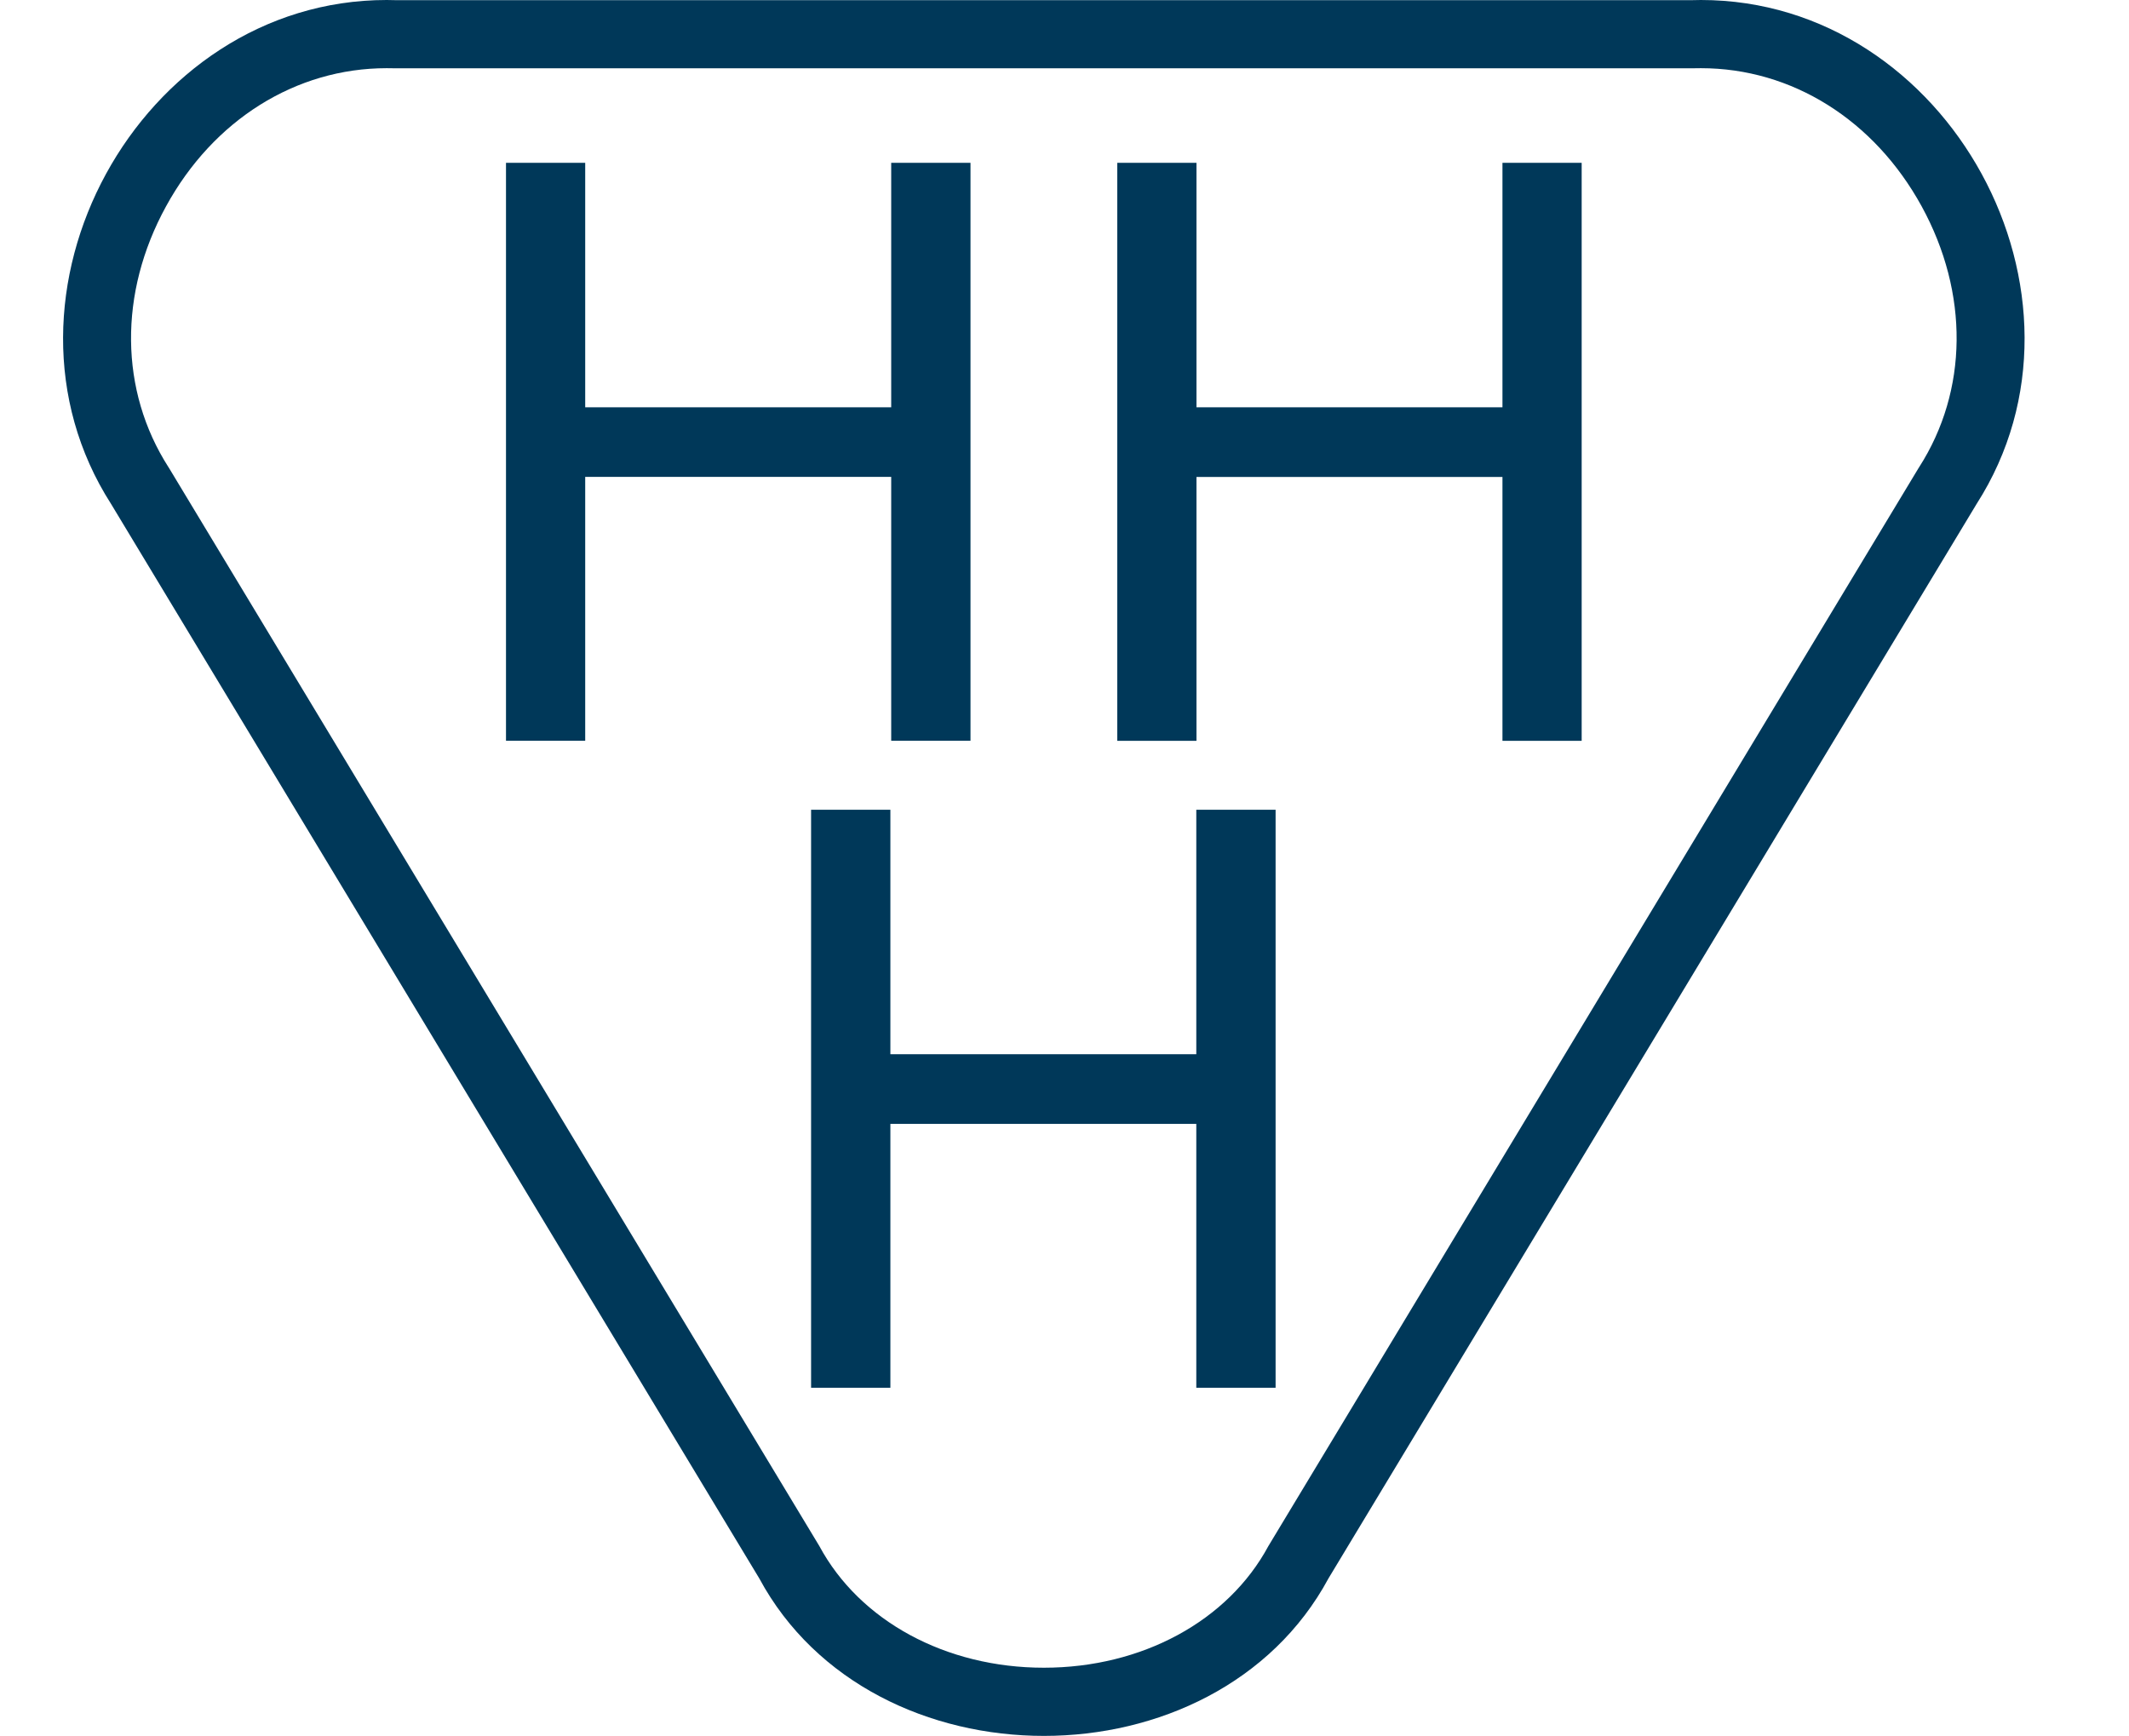 <?xml version="1.0" encoding="utf-8"?>
<!-- Generator: Adobe Illustrator 27.3.1, SVG Export Plug-In . SVG Version: 6.00 Build 0)  -->
<svg version="1.1" id="Ebene_1" xmlns="http://www.w3.org/2000/svg" xmlns:xlink="http://www.w3.org/1999/xlink" x="0px" y="0px"
	 viewBox="0 0 259.1 211.32" style="enable-background:new 0 0 259.1 211.32;" xml:space="preserve">
<style type="text/css">
	.st0{fill:#003859;}
	.st1{display:none;}
	.st2{display:inline;}
	.st3{display:inline;fill:#003859;}
	.st4{display:none;fill:#003859;}
</style>
<g>
	<path class="st0" d="M47.06,0C16.9,0-2.7,36.02,13.52,61.35l0,0L92.4,192.13c6.89,12.79,20.76,19.18,34.64,19.18
		c13.87,0,27.75-6.39,34.64-19.18l78.87-130.78C256.77,36.01,237.17,0,207,0c-0.36,0-0.73,0.01-1.1,0.02h0H48.16
		C47.79,0.01,47.43,0,47.06,0 M47.06,8.3c0.28,0,0.57,0,0.85,0.01l0.12,0h0.12h157.75h0.12l0.12,0c0.29-0.01,0.57-0.01,0.86-0.01
		c11.06,0,21.1,6.29,26.87,16.82c5.78,10.56,5.66,22.43-0.31,31.75l-0.06,0.09l-0.06,0.1l-79.07,131.13
		c-4.92,9.14-15.4,14.82-27.33,14.82c-11.93,0-22.41-5.68-27.33-14.82L20.63,57.07l-0.06-0.1l-0.06-0.09
		c-5.97-9.32-6.09-21.2-0.31-31.75C25.96,14.59,36.01,8.3,47.06,8.3"/>
</g>
<g>
	<g>
		<polygon class="st0" points="61.58,19.82 71.22,19.82 71.22,49.58 108.46,49.58 108.46,19.82 118.11,19.82 118.11,90.17 
			108.46,90.17 108.46,58.05 71.22,58.05 71.22,90.17 61.58,90.17 		"/>
		<polygon class="st0" points="135.97,19.82 145.61,19.82 145.61,49.58 182.85,49.58 182.85,19.82 192.49,19.82 192.49,90.18 
			182.85,90.18 182.85,58.06 145.61,58.06 145.61,90.18 135.97,90.18 		"/>
	</g>
	<polygon class="st0" points="98.71,98.57 108.36,98.57 108.36,128.33 145.59,128.33 145.59,98.57 155.24,98.57 155.24,168.93 
		145.59,168.93 145.59,136.81 108.36,136.81 108.36,168.93 98.71,168.93 	"/>
</g>
<g class="st1">
	<g class="st2">
		<path class="st0" d="M1044.94,128.19h14.23V44.81l49.5,83.38h14.23V19.9h-14.23v83.22l-49.5-83.22h-14.23V128.19z M951.68,128.19
			h14.23V44.81l49.5,83.38h14.23V19.9h-14.23v83.22l-49.5-83.22h-14.23V128.19z M878.34,88.59l17.33-50.27l17.33,50.27H878.34z
			 M848.95,128.19h15.16l9.75-26.92h43.62l9.75,26.92H943L903.55,19.9h-15L848.95,128.19z M677.44,128.19h14.54v-95.6h34.92V19.9
			h-84.37v12.69h34.92V128.19z M615.3,127.03c4.8-1.49,8.82-3.56,12.07-6.19c3.25-2.63,5.67-5.75,7.27-9.36
			c1.6-3.61,2.4-7.48,2.4-11.6c0-4.95-0.77-9.25-2.32-12.92c-1.55-3.66-3.82-6.78-6.81-9.36c-2.99-2.58-6.71-4.77-11.14-6.57
			c-4.44-1.8-10.37-3.33-16.04-4.56c-4.54-0.93-10.12-1.97-13.22-3.11c-3.09-1.14-6.51-2.49-8.46-4.04
			c-1.96-1.55-3.35-3.34-4.18-5.36c-0.83-2.02-1.24-4.43-1.24-7.23c0-4.35,1.68-7.98,5.03-10.88c3.35-2.9,10.51-4.35,17.93-4.35
			c3.81,0,8.81,0.39,11.44,1.16c2.63,0.78,4.8,1.87,6.5,3.26c1.7,1.4,2.99,3.06,3.87,4.97c0.87,1.92,1.47,4.01,1.78,6.29h14.54
			c-0.31-4.01-1.26-7.76-2.86-11.26c-1.6-3.5-3.87-6.5-6.81-9.02c-2.94-2.52-6.63-4.5-11.06-5.94c-4.44-1.44-11.41-2.16-17.39-2.16
			c-5.88,0-12.83,0.72-17.31,2.17c-4.49,1.45-8.23,3.43-11.22,5.96c-2.99,2.53-5.24,5.49-6.73,8.89c-1.5,3.4-2.24,7.07-2.24,10.98
			c0,4.85,0.8,9.03,2.4,12.53c1.6,3.51,3.84,6.5,6.73,8.97c2.89,2.47,6.34,4.56,10.37,6.26c4.02,1.7,10.22,3.07,15.07,4.1
			c5.36,1.14,11.54,2.36,14.99,3.65c3.45,1.3,6.21,2.77,8.28,4.43c2.06,1.66,3.5,3.55,4.33,5.67c0.82,2.12,1.24,4.63,1.24,7.53
			c0,4.76-1.88,8.73-5.65,11.88c-3.77,3.16-11.7,4.74-20.25,4.74c-4.23,0-9.56-0.41-12.44-1.24c-2.89-0.83-5.26-1.99-7.12-3.49
			c-1.86-1.5-3.28-3.29-4.25-5.36c-0.98-2.07-1.62-4.35-1.93-6.84h-14.7c0.31,4.22,1.29,8.13,2.94,11.72
			c1.65,3.6,4.02,6.73,7.12,9.41c3.09,2.67,7.01,4.76,11.76,6.25c4.74,1.49,12.13,2.24,18.63,2.24
			C603.09,129.27,610.5,128.52,615.3,127.03 M483.71,71.88V32.59h24.09c8.04,0,14.02,1.81,17.94,5.41
			c3.92,3.61,5.88,8.35,5.88,14.23c0,5.88-1.96,10.62-5.88,14.23c-3.92,3.61-9.9,5.41-17.94,5.41H483.71z M469.17,128.19h14.54
			V84.57h28.11l21.5,43.62h15.93l-23.51-46.41c6.7-2.47,11.78-6.29,15.24-11.45c3.45-5.16,5.18-11.19,5.18-18.1
			c0-4.74-0.83-9.07-2.47-13c-1.65-3.92-4.1-7.32-7.35-10.21c-3.25-2.89-7.27-5.13-12.07-6.73c-4.8-1.6-10.29-2.4-16.47-2.4h-38.63
			V128.19z M402.8,114.65c-3.25-1.29-6.01-3.44-8.28-6.44c-2.27-3-4-6.91-5.18-11.72c-1.19-4.81-1.78-10.74-1.78-17.78V66.28
			c0-12.52,2.32-21.45,6.96-26.78c4.64-5.33,12.02-8,20.38-8s15.73,2.67,20.38,8c4.64,5.33,6.96,14.26,6.96,26.78V78.7
			c0,7.04-0.59,12.97-1.78,17.78c-1.19,4.81-2.92,8.72-5.18,11.72c-2.27,3-5.05,5.15-8.35,6.44c-3.3,1.3-7.9,1.94-12.02,1.94
			C410.67,116.59,406.05,115.94,402.8,114.65 M432.96,126.33c5.05-1.96,9.33-5,12.84-9.13c3.5-4.12,6.19-9.36,8.04-15.7
			c1.86-6.34,2.78-13.95,2.78-22.82V66.31c0-15.98-3.61-27.9-10.83-35.73c-7.22-7.84-18.11-11.76-30.89-11.76
			c-12.79,0-23.68,3.92-30.9,11.76c-7.22,7.84-10.83,19.75-10.83,35.73v12.38c0,8.87,0.93,16.47,2.78,22.82
			c1.86,6.34,4.54,11.58,8.04,15.7c3.51,4.13,7.79,7.17,12.84,9.13c5.05,1.96,11.66,2.94,18.05,2.94
			C421.3,129.27,427.91,128.29,432.96,126.33 M273.82,128.19h14.54V78.84h57.72v49.35h14.54V19.9h-14.54v46.25h-57.72V19.9h-14.54
			V128.19z"/>
	</g>
	<polygon class="st3" points="738.01,128.14 751.42,128.14 751.42,43.03 783.22,128.14 795.2,128.14 827.63,42.72 827.63,128.14 
		841.21,128.14 841.21,19.82 823.64,19.82 789.61,111.44 756.22,19.82 738.01,19.82 	"/>
</g>
<g class="st1">
	<path class="st3" d="M1094.97,210.7h8.16v-25.79l19.71-34.99h-8.94l-14.93,26.57l-16.15-26.57h-9.29l21.44,34.99V210.7z
		 M1021.17,210.7h7.99v-46.8l27.78,46.8h7.99v-60.77h-7.99v46.71l-27.78-46.71h-7.99V210.7z M977.1,188.48l9.72-28.22l9.72,28.22
		H977.1z M960.61,210.7h8.51l5.47-15.11h24.48l5.47,15.11h8.85l-22.14-60.77h-8.42L960.61,210.7z M850.44,179.1v-22.05h13.02
		c4.51,0,7.87,1.01,10.07,3.04c2.2,2.03,3.3,4.69,3.3,7.99c0,3.3-1.1,5.96-3.3,7.99c-2.2,2.03-5.56,3.04-10.07,3.04H850.44z
		 M842.28,210.7h8.16v-24.48h15.28l12.07,24.48h8.94l-13.2-26.05c3.76-1.39,6.61-3.53,8.55-6.42c1.94-2.89,2.91-6.28,2.91-10.16
		c0-2.66-0.46-5.09-1.39-7.29c-0.93-2.2-2.3-4.11-4.12-5.73c-1.82-1.62-4.08-2.88-6.77-3.78c-2.69-0.9-5.77-1.35-9.25-1.35h-21.18
		V210.7z M793.89,210.7h37.25v-7.12h-29.08v-20.58h26.31v-7.12h-26.31v-18.84h29.08v-7.12h-37.25V210.7z M770.57,209.83
		c2.83-0.98,5.24-2.56,7.21-4.73c1.97-2.17,3.47-5.02,4.51-8.55c1.04-3.53,1.56-7.84,1.56-12.94v-3.56h-22.92v6.77h14.85
		c0,6.26-1.29,10.71-3.86,13.37c-2.58,2.66-6.24,3.99-10.98,3.99c-2.37,0-4.47-0.36-6.29-1.09c-1.82-0.73-3.37-1.93-4.65-3.61
		c-1.27-1.68-2.24-3.88-2.91-6.58c-0.67-2.7-1-6.03-1-9.98v-6.97c0-7.03,1.3-12.04,3.91-15.03c2.61-2.99,6.25-4.49,10.94-4.49
		c3.88,0,6.95,0.84,9.2,2.52c2.26,1.68,3.96,4.58,5.12,8.7h8.16c-1.22-6.29-3.69-10.91-7.42-13.88c-3.73-2.97-8.76-4.45-15.06-4.45
		c-7.18,0-12.79,2.18-16.84,6.55c-4.05,4.37-6.08,11.07-6.08,20.1v6.95c0,4.98,0.52,9.25,1.56,12.81c1.04,3.56,2.55,6.5,4.51,8.81
		c1.97,2.32,4.37,4.02,7.21,5.12c2.84,1.1,6.05,1.65,9.64,1.65C764.52,211.31,767.73,210.82,770.57,209.83"/>
</g>
<polygon class="st4" points="943.62,149.93 924.57,201.34 905.89,149.93 895.7,149.93 895.7,210.7 903.2,210.7 903.2,162.95 
	921,210.7 927.7,210.7 945.85,162.78 945.85,210.7 953.45,210.7 953.45,149.93 "/>
</svg>
